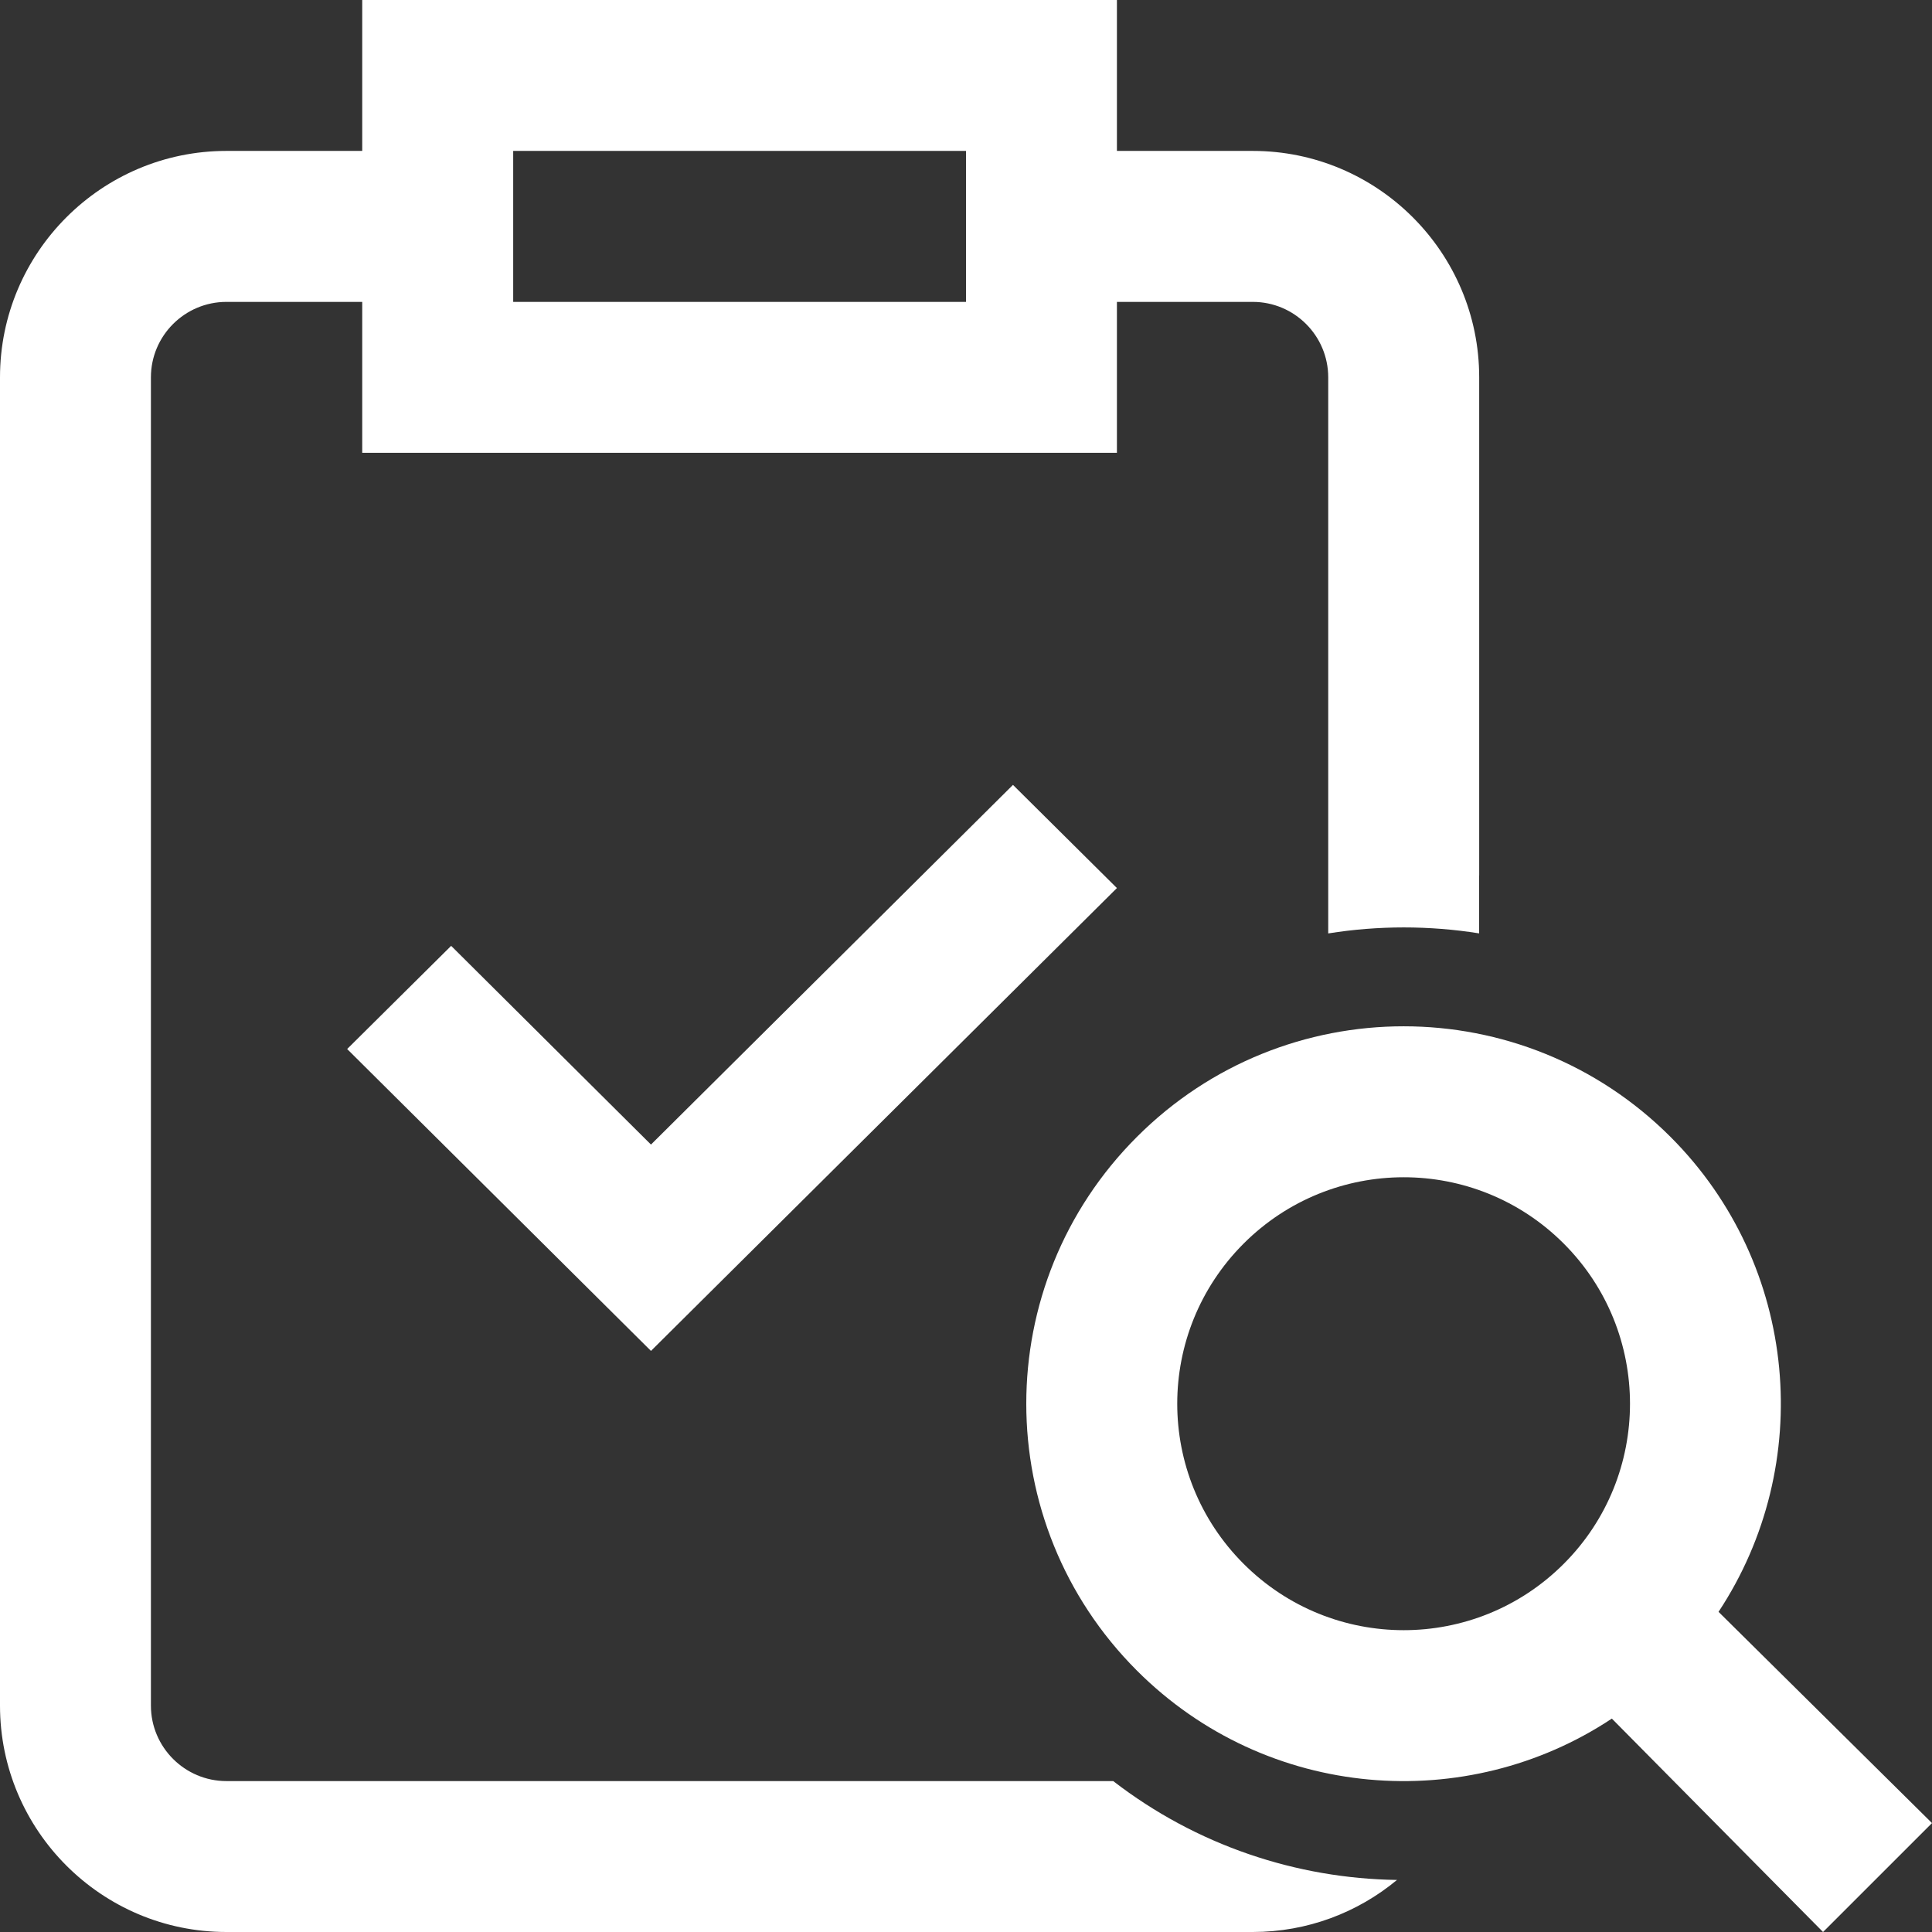 <svg width="35" height="35" viewBox="0 0 35 35" fill="none" xmlns="http://www.w3.org/2000/svg">
<rect x="0" y="0" width="35" height="35" fill="#333333" stroke="none"/>
<path d="M31.133 29.2C32.887 26.547 32.597 22.93 30.263 20.596C27.592 17.925 23.267 17.924 20.596 20.596C17.924 23.267 17.924 27.592 20.596 30.264C22.955 32.623 26.573 32.878 29.2 31.134L33.026 35L35 33.027L31.133 29.2ZM28.329 28.33C26.727 29.933 24.132 29.933 22.529 28.33C20.926 26.727 20.926 24.133 22.529 22.529C24.132 20.927 26.727 20.926 28.329 22.529C29.929 24.129 29.929 26.731 28.329 28.33H28.329Z" fill="white"/>
<path d="M11.793 20.735L8.173 17.135L6.289 19.004L11.793 24.473L20.234 16.088L18.351 14.219L11.793 20.735Z" fill="white"/>
<path d="M19.563 32.266V32.266H4.102C3.348 32.266 2.734 31.652 2.734 30.898V6.836C2.734 6.082 3.348 5.469 4.102 5.469H6.562V8.203H20.234V5.469H22.695C23.449 5.469 24.062 6.082 24.062 6.836V16.91C24.968 16.765 25.891 16.765 26.796 16.909V15.859H26.797V6.836C26.797 4.574 24.957 2.734 22.695 2.734H20.234V0H6.562V2.734H4.102C1.84 2.734 0 4.574 0 6.836V30.898C0 33.16 1.84 35 4.102 35H22.695C23.687 35 24.598 34.646 25.308 34.057C23.491 34.031 21.68 33.434 20.167 32.266H19.563ZM9.297 2.734H17.5V5.469H9.297V2.734Z" fill="white"/>
</svg>
